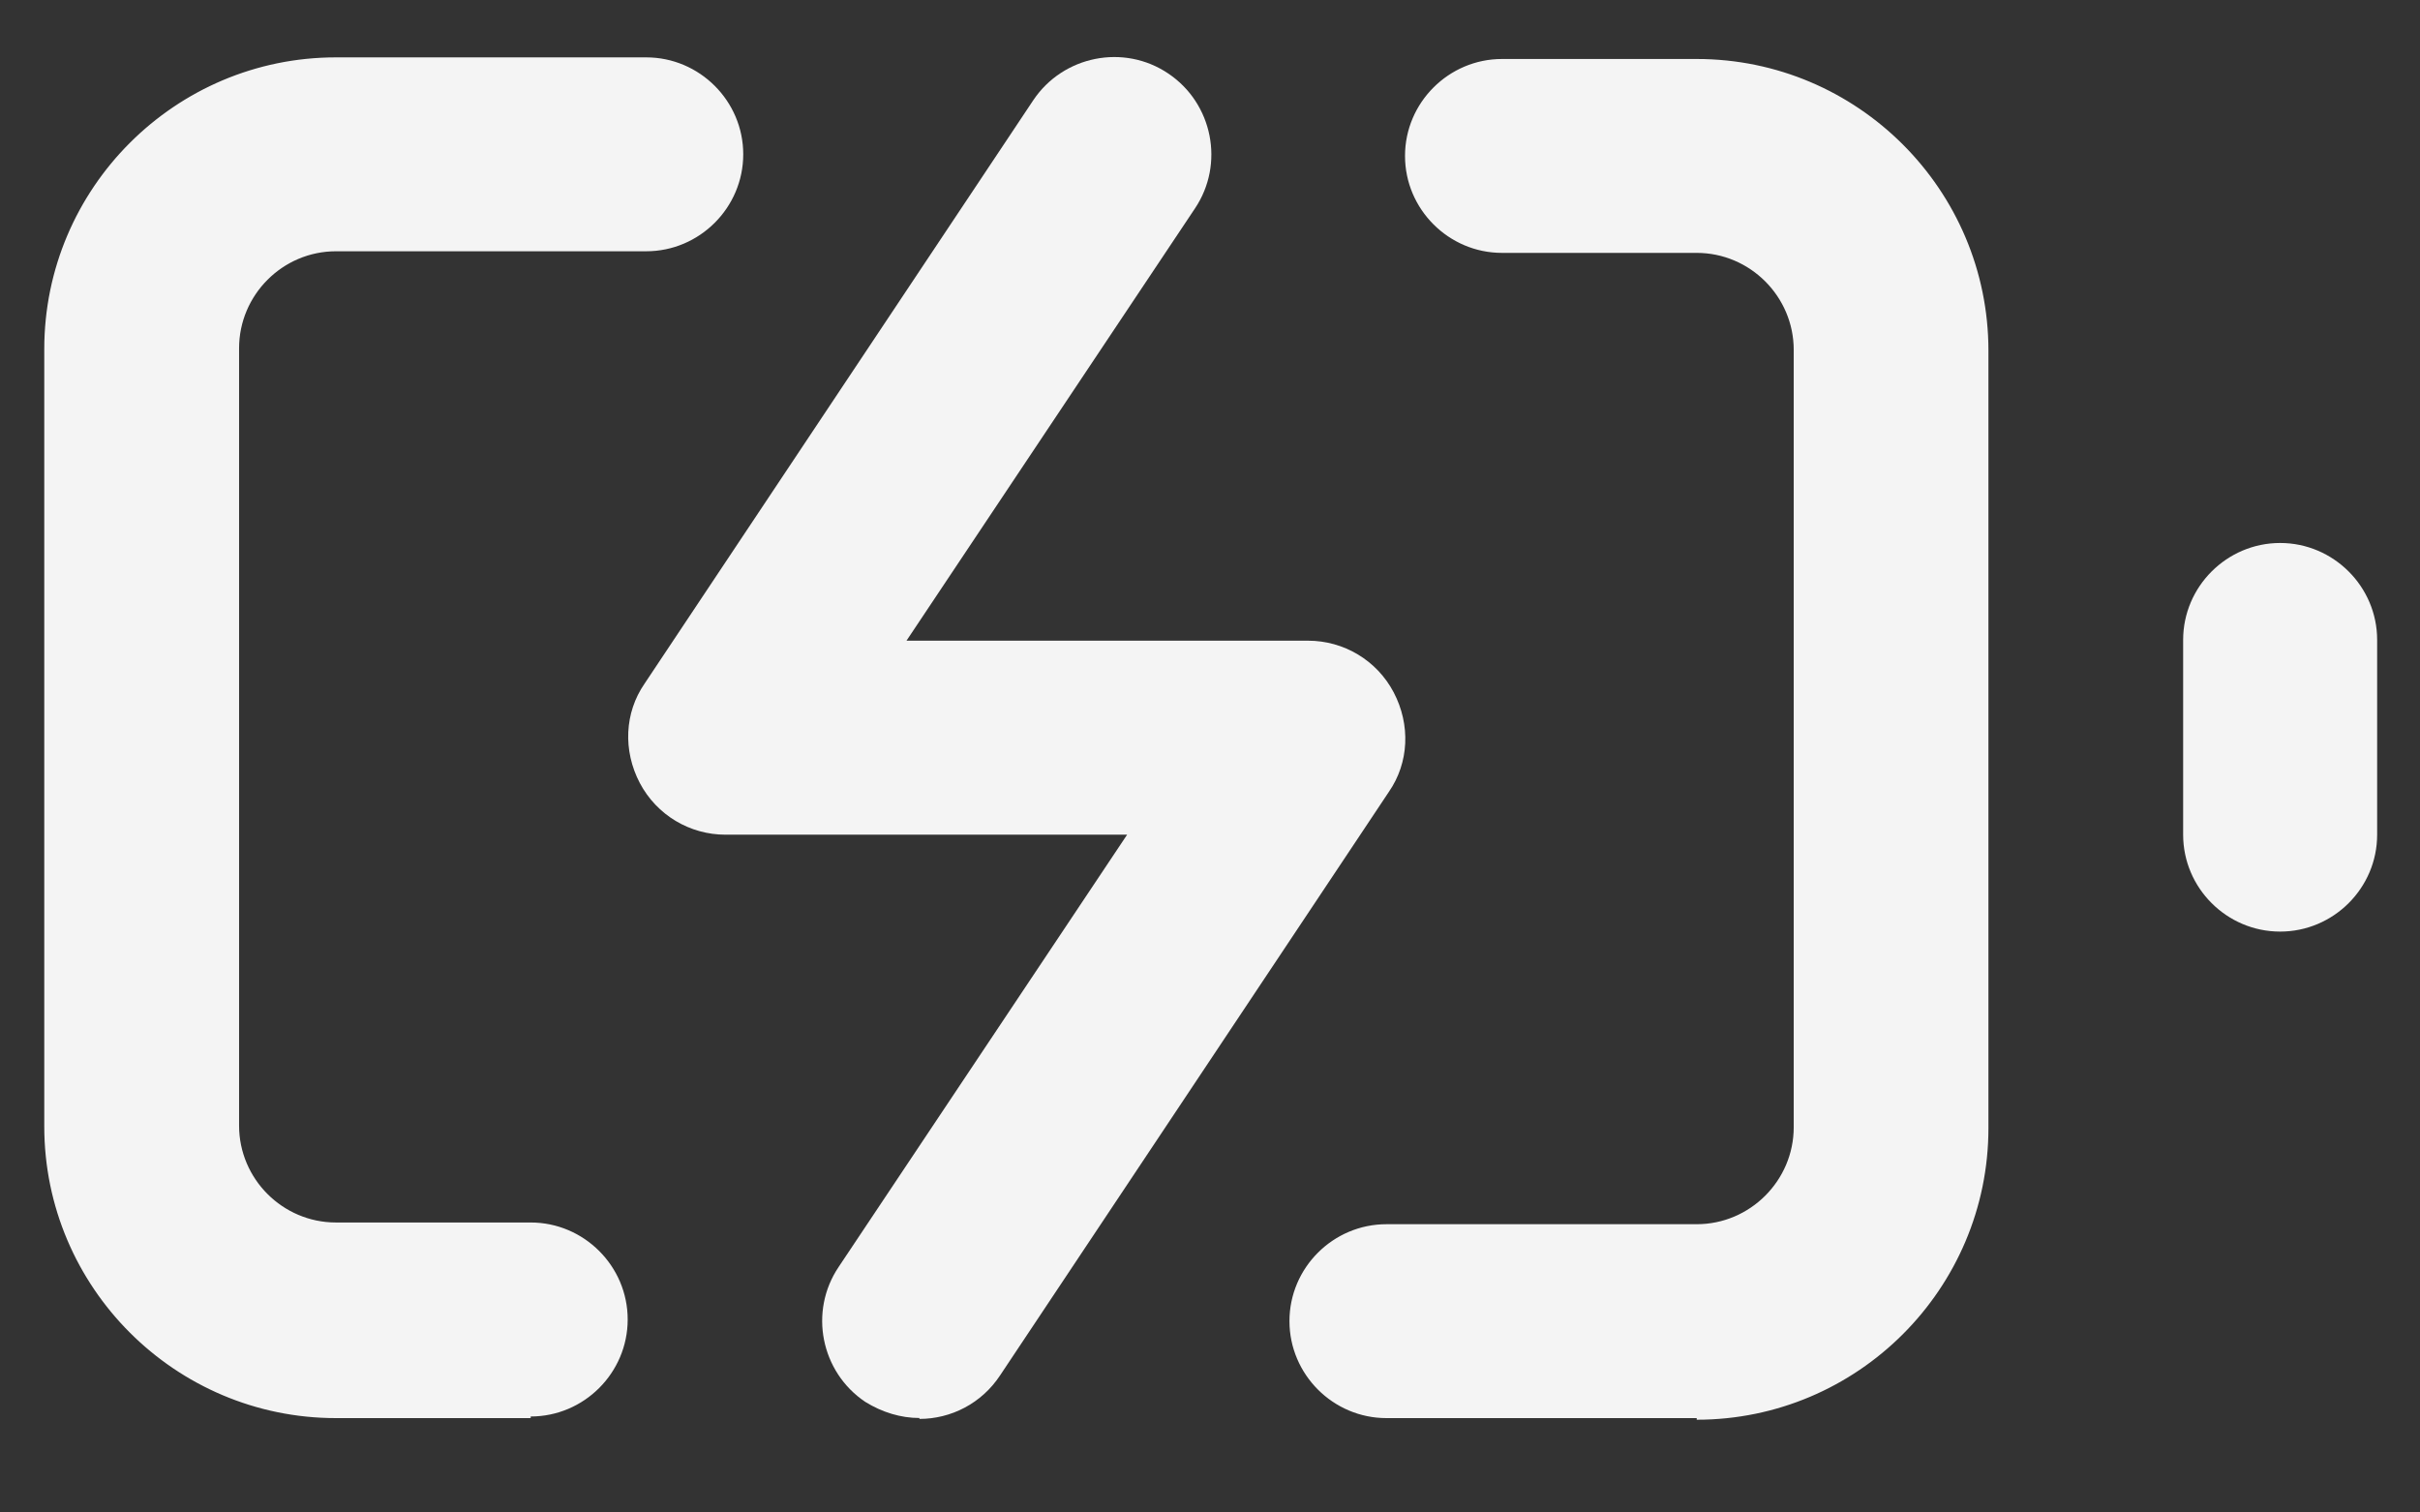 <svg width="24" height="15" viewBox="0 0 24 15" fill="none" xmlns="http://www.w3.org/2000/svg">
<rect x="0" y="0" width="24" height="15" fill="#333333" stroke="none"/>
<path d="M16.827 14.064H13.75C13.221 14.064 12.788 13.631 12.788 13.102C12.788 12.573 13.221 12.141 13.75 12.141H16.827C17.356 12.141 17.789 11.708 17.789 11.179V3.47C17.789 2.941 17.356 2.508 16.827 2.508H14.896C14.367 2.508 13.934 2.075 13.934 1.546C13.934 1.018 14.367 0.585 14.896 0.585H16.827C18.422 0.585 19.72 1.883 19.72 3.478V11.187C19.72 12.782 18.422 14.08 16.827 14.08V14.064ZM5.263 14.064H3.332C1.737 14.064 0.439 12.766 0.439 11.171V3.462C0.439 1.867 1.737 0.569 3.332 0.569H6.409C6.938 0.569 7.371 1.002 7.371 1.53C7.371 2.059 6.938 2.492 6.409 2.492H3.332C2.803 2.492 2.371 2.925 2.371 3.454V11.163C2.371 11.692 2.803 12.124 3.332 12.124H5.263C5.792 12.124 6.225 12.557 6.225 13.086C6.225 13.615 5.792 14.048 5.263 14.048V14.064Z" fill="#F4F4F4"/>
<path d="M22.613 9.239C22.084 9.239 21.651 8.807 21.651 8.278V6.346C21.651 5.818 22.084 5.385 22.613 5.385C23.142 5.385 23.575 5.818 23.575 6.346V8.278C23.575 8.807 23.142 9.239 22.613 9.239Z" fill="#F4F4F4"/>
<path d="M9.118 14.063C8.934 14.063 8.749 14.007 8.581 13.903C8.14 13.607 8.02 13.006 8.317 12.565L11.178 8.278H7.195C6.842 8.278 6.514 8.085 6.345 7.765C6.177 7.444 6.193 7.068 6.393 6.779L10.248 0.993C10.544 0.552 11.146 0.432 11.586 0.729C12.027 1.025 12.147 1.626 11.851 2.067L8.99 6.354H12.973C13.325 6.354 13.654 6.547 13.822 6.867C13.99 7.188 13.974 7.564 13.774 7.853L9.919 13.639C9.735 13.919 9.431 14.072 9.118 14.072V14.063Z" fill="#F4F4F4"/>
</svg>
